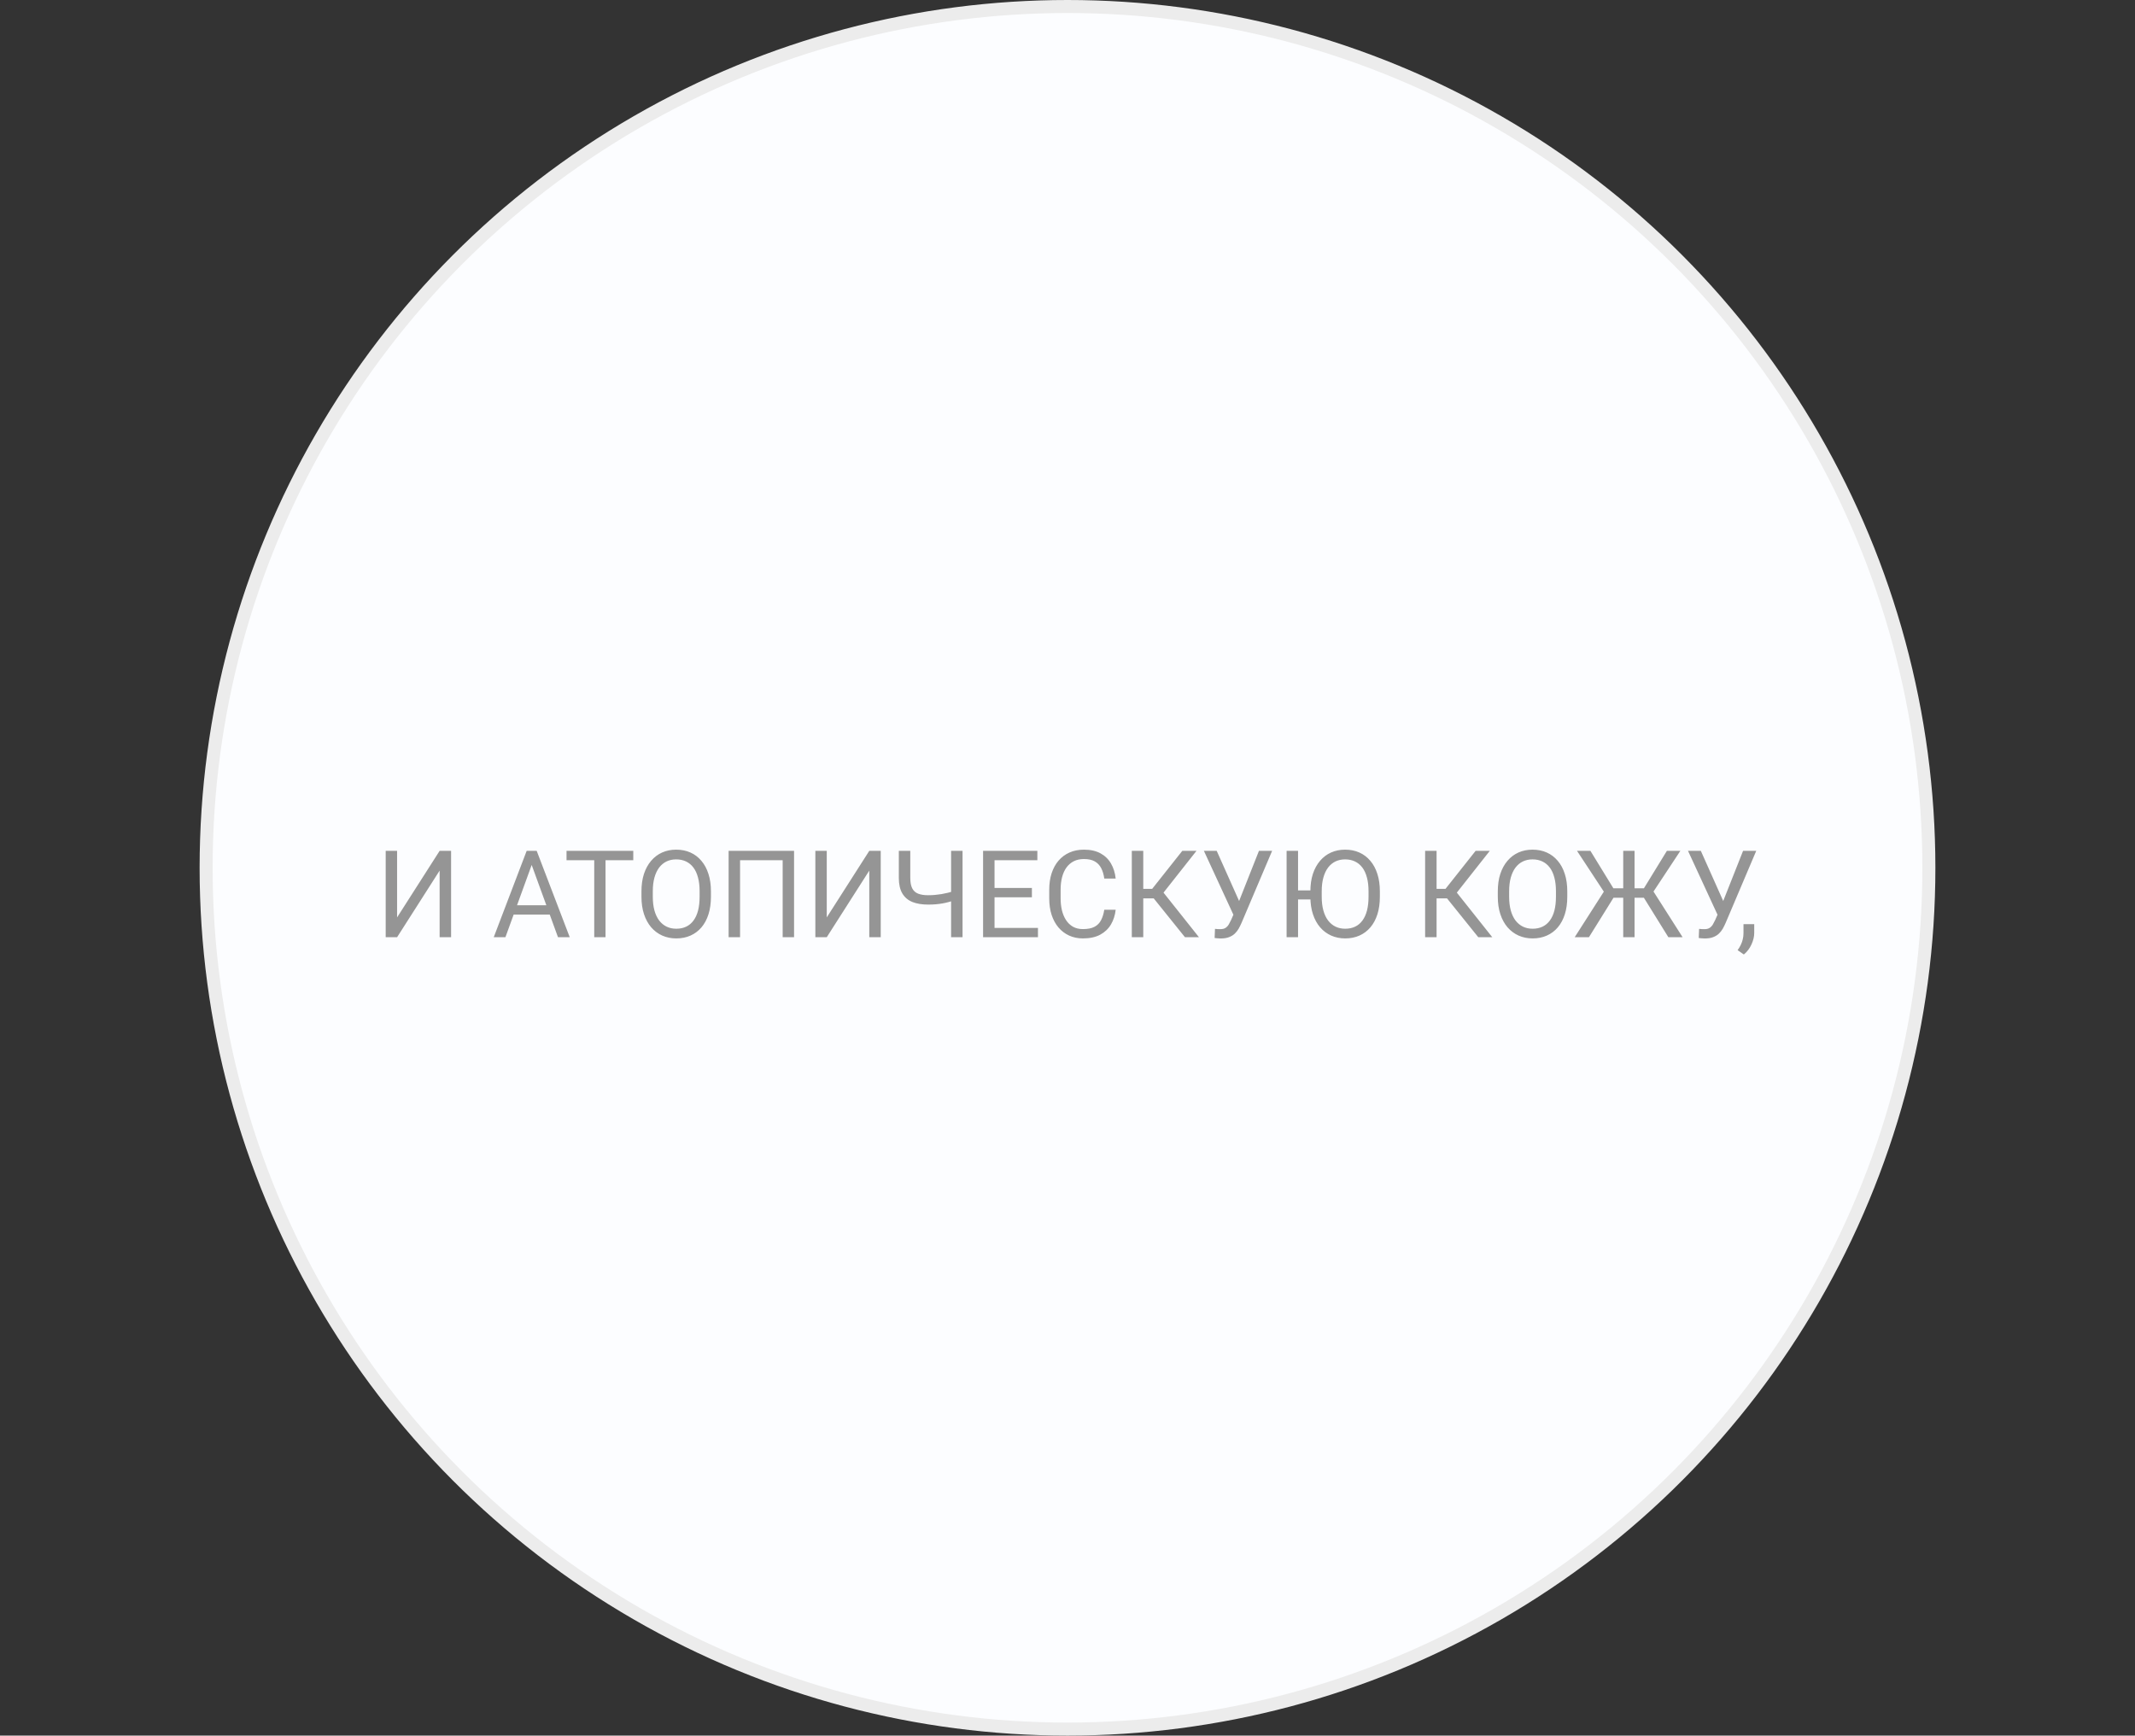 <?xml version="1.0" encoding="UTF-8"?> <svg xmlns="http://www.w3.org/2000/svg" width="246" height="200" viewBox="0 0 246 200" fill="none"><rect x="0" y="0" width="246" height="200" fill="#333333" stroke="none"/> <circle cx="123" cy="100" r="99.25" fill="#FCFDFF" stroke="#ECECEC" stroke-width="1.5"></circle> <path d="M45.754 105.717L50.655 98.047H51.975V108H50.655V100.323L45.754 108H44.441V98.047H45.754V105.717ZM61.531 98.929L58.236 108H56.89L60.684 98.047H61.552L61.531 98.929ZM64.293 108L60.991 98.929L60.971 98.047H61.839L65.647 108H64.293ZM64.122 104.315V105.396H58.53V104.315H64.122ZM69.769 98.047V108H68.47V98.047H69.769ZM72.968 98.047V99.127H65.277V98.047H72.968ZM81.916 102.709V103.338C81.916 104.085 81.823 104.755 81.636 105.348C81.449 105.94 81.18 106.444 80.829 106.858C80.478 107.273 80.057 107.59 79.564 107.809C79.077 108.027 78.53 108.137 77.924 108.137C77.336 108.137 76.796 108.027 76.304 107.809C75.816 107.59 75.392 107.273 75.032 106.858C74.677 106.444 74.401 105.94 74.205 105.348C74.009 104.755 73.911 104.085 73.911 103.338V102.709C73.911 101.962 74.007 101.294 74.198 100.706C74.394 100.114 74.67 99.61 75.025 99.195C75.381 98.776 75.802 98.457 76.29 98.238C76.782 98.019 77.322 97.91 77.91 97.91C78.516 97.91 79.063 98.019 79.551 98.238C80.043 98.457 80.465 98.776 80.815 99.195C81.171 99.61 81.442 100.114 81.629 100.706C81.82 101.294 81.916 101.962 81.916 102.709ZM80.61 103.338V102.695C80.61 102.103 80.549 101.579 80.426 101.123C80.307 100.667 80.132 100.285 79.899 99.975C79.667 99.665 79.382 99.43 79.045 99.27C78.712 99.111 78.334 99.031 77.91 99.031C77.5 99.031 77.129 99.111 76.796 99.27C76.468 99.43 76.185 99.665 75.948 99.975C75.716 100.285 75.536 100.667 75.408 101.123C75.281 101.579 75.217 102.103 75.217 102.695V103.338C75.217 103.935 75.281 104.464 75.408 104.924C75.536 105.38 75.718 105.765 75.955 106.079C76.197 106.389 76.481 106.624 76.81 106.783C77.142 106.943 77.514 107.022 77.924 107.022C78.352 107.022 78.733 106.943 79.065 106.783C79.398 106.624 79.678 106.389 79.906 106.079C80.139 105.765 80.314 105.38 80.433 104.924C80.551 104.464 80.61 103.935 80.61 103.338ZM91.493 98.047V108H90.181V99.127H85.272V108H83.953V98.047H91.493ZM95.26 105.717L100.161 98.047H101.48V108H100.161V100.323L95.26 108H93.947V98.047H95.26V105.717ZM103.565 98.047H104.885V101.157C104.885 101.672 104.96 102.076 105.11 102.367C105.261 102.659 105.489 102.864 105.794 102.982C106.099 103.101 106.48 103.16 106.936 103.16C107.209 103.16 107.473 103.149 107.729 103.126C107.988 103.103 108.241 103.071 108.487 103.03C108.733 102.989 108.975 102.939 109.212 102.88C109.453 102.821 109.69 102.757 109.923 102.688V103.769C109.7 103.837 109.476 103.901 109.253 103.96C109.034 104.019 108.806 104.069 108.569 104.11C108.337 104.151 108.086 104.183 107.817 104.206C107.553 104.229 107.259 104.24 106.936 104.24C106.234 104.24 105.63 104.14 105.124 103.939C104.623 103.734 104.238 103.406 103.969 102.955C103.7 102.504 103.565 101.905 103.565 101.157V98.047ZM109.588 98.047H110.907V108H109.588V98.047ZM119.596 106.927V108H114.325V106.927H119.596ZM114.592 98.047V108H113.272V98.047H114.592ZM118.898 102.326V103.399H114.325V102.326H118.898ZM119.527 98.047V99.127H114.325V98.047H119.527ZM127.238 104.835H128.551C128.482 105.464 128.302 106.027 128.011 106.523C127.719 107.02 127.307 107.414 126.773 107.706C126.24 107.993 125.575 108.137 124.777 108.137C124.194 108.137 123.663 108.027 123.185 107.809C122.711 107.59 122.303 107.28 121.961 106.879C121.619 106.473 121.355 105.988 121.168 105.423C120.986 104.853 120.895 104.22 120.895 103.522V102.531C120.895 101.834 120.986 101.203 121.168 100.638C121.355 100.068 121.621 99.58 121.968 99.175C122.319 98.769 122.74 98.457 123.232 98.238C123.725 98.019 124.278 97.91 124.894 97.91C125.646 97.91 126.281 98.051 126.801 98.334C127.32 98.617 127.724 99.008 128.011 99.51C128.302 100.007 128.482 100.583 128.551 101.239H127.238C127.174 100.774 127.056 100.376 126.883 100.043C126.71 99.706 126.464 99.446 126.145 99.264C125.826 99.081 125.409 98.99 124.894 98.99C124.451 98.99 124.062 99.075 123.725 99.243C123.392 99.412 123.112 99.651 122.884 99.961C122.66 100.271 122.492 100.642 122.378 101.075C122.264 101.508 122.207 101.989 122.207 102.518V103.522C122.207 104.01 122.257 104.468 122.357 104.896C122.462 105.325 122.619 105.701 122.829 106.024C123.039 106.348 123.305 106.603 123.629 106.79C123.952 106.972 124.335 107.063 124.777 107.063C125.338 107.063 125.785 106.975 126.117 106.797C126.45 106.619 126.701 106.364 126.869 106.031C127.042 105.699 127.165 105.3 127.238 104.835ZM131.729 98.047V108H130.41V98.047H131.729ZM137.861 98.047L133.541 103.522H131.203L130.998 102.429H132.755L136.228 98.047H137.861ZM136.535 108L132.796 103.352L133.534 102.196L138.148 108H136.535ZM142.428 104.698L145.06 98.047H146.577L143.057 106.339C142.956 106.571 142.845 106.797 142.722 107.016C142.599 107.23 142.448 107.421 142.271 107.59C142.093 107.758 141.872 107.893 141.607 107.993C141.348 108.093 141.024 108.144 140.637 108.144C140.527 108.144 140.397 108.137 140.247 108.123C140.097 108.114 139.999 108.103 139.953 108.089L139.994 107.036C140.044 107.045 140.142 107.054 140.288 107.063C140.434 107.068 140.541 107.07 140.609 107.07C140.869 107.07 141.074 107.018 141.225 106.913C141.375 106.808 141.496 106.676 141.587 106.517C141.683 106.353 141.769 106.186 141.847 106.018L142.428 104.698ZM140.192 98.047L142.961 104.247L143.289 105.471L142.182 105.553L138.716 98.047H140.192ZM149.564 98.047V108H148.245V98.047H149.564ZM151.848 102.606V103.646H149.482V102.606H151.848ZM158.991 102.709V103.338C158.991 104.085 158.898 104.755 158.711 105.348C158.524 105.94 158.255 106.444 157.904 106.858C157.553 107.273 157.132 107.59 156.64 107.809C156.152 108.027 155.605 108.137 154.999 108.137C154.411 108.137 153.871 108.027 153.379 107.809C152.891 107.59 152.467 107.273 152.107 106.858C151.752 106.444 151.476 105.94 151.28 105.348C151.084 104.755 150.986 104.085 150.986 103.338V102.709C150.986 101.962 151.082 101.294 151.273 100.706C151.469 100.114 151.745 99.61 152.101 99.195C152.456 98.776 152.878 98.457 153.365 98.238C153.857 98.019 154.397 97.91 154.985 97.91C155.591 97.91 156.138 98.019 156.626 98.238C157.118 98.457 157.54 98.776 157.891 99.195C158.246 99.61 158.517 100.114 158.704 100.706C158.896 101.294 158.991 101.962 158.991 102.709ZM157.686 103.338V102.695C157.686 102.103 157.624 101.579 157.501 101.123C157.382 100.667 157.207 100.285 156.975 99.975C156.742 99.665 156.457 99.43 156.12 99.27C155.787 99.111 155.409 99.031 154.985 99.031C154.575 99.031 154.204 99.111 153.871 99.27C153.543 99.43 153.26 99.665 153.023 99.975C152.791 100.285 152.611 100.667 152.483 101.123C152.356 101.579 152.292 102.103 152.292 102.695V103.338C152.292 103.935 152.356 104.464 152.483 104.924C152.611 105.38 152.793 105.765 153.03 106.079C153.272 106.389 153.557 106.624 153.885 106.783C154.217 106.943 154.589 107.022 154.999 107.022C155.427 107.022 155.808 106.943 156.141 106.783C156.473 106.624 156.754 106.389 156.981 106.079C157.214 105.765 157.389 105.38 157.508 104.924C157.626 104.464 157.686 103.935 157.686 103.338ZM165.526 98.047V108H164.207V98.047H165.526ZM171.658 98.047L167.338 103.522H165L164.795 102.429H166.552L170.024 98.047H171.658ZM170.332 108L166.593 103.352L167.331 102.196L171.945 108H170.332ZM180.586 102.709V103.338C180.586 104.085 180.493 104.755 180.306 105.348C180.119 105.94 179.85 106.444 179.499 106.858C179.148 107.273 178.727 107.59 178.234 107.809C177.747 108.027 177.2 108.137 176.594 108.137C176.006 108.137 175.466 108.027 174.974 107.809C174.486 107.59 174.062 107.273 173.702 106.858C173.347 106.444 173.071 105.94 172.875 105.348C172.679 104.755 172.581 104.085 172.581 103.338V102.709C172.581 101.962 172.677 101.294 172.868 100.706C173.064 100.114 173.34 99.61 173.695 99.195C174.051 98.776 174.472 98.457 174.96 98.238C175.452 98.019 175.992 97.91 176.58 97.91C177.186 97.91 177.733 98.019 178.221 98.238C178.713 98.457 179.134 98.776 179.485 99.195C179.841 99.61 180.112 100.114 180.299 100.706C180.49 101.294 180.586 101.962 180.586 102.709ZM179.28 103.338V102.695C179.28 102.103 179.219 101.579 179.096 101.123C178.977 100.667 178.802 100.285 178.569 99.975C178.337 99.665 178.052 99.43 177.715 99.27C177.382 99.111 177.004 99.031 176.58 99.031C176.17 99.031 175.799 99.111 175.466 99.27C175.138 99.43 174.855 99.665 174.618 99.975C174.386 100.285 174.206 100.667 174.078 101.123C173.951 101.579 173.887 102.103 173.887 102.695V103.338C173.887 103.935 173.951 104.464 174.078 104.924C174.206 105.38 174.388 105.765 174.625 106.079C174.867 106.389 175.151 106.624 175.479 106.783C175.812 106.943 176.184 107.022 176.594 107.022C177.022 107.022 177.403 106.943 177.735 106.783C178.068 106.624 178.348 106.389 178.576 106.079C178.809 105.765 178.984 105.38 179.103 104.924C179.221 104.464 179.28 103.935 179.28 103.338ZM185.262 103.454L181.707 98.047H183.252L185.897 102.36H187.771L187.559 103.454H185.262ZM185.973 103.352L183.081 108H181.44L185.139 102.217L185.973 103.352ZM188.338 98.047V108H187.032V98.047H188.338ZM193.615 98.047L190.047 103.454H187.818L187.613 102.36H189.418L192.063 98.047H193.615ZM192.234 108L189.35 103.352L190.19 102.217L193.875 108H192.234ZM198.209 104.698L200.841 98.047H202.358L198.838 106.339C198.738 106.571 198.626 106.797 198.503 107.016C198.38 107.23 198.229 107.421 198.052 107.59C197.874 107.758 197.653 107.893 197.389 107.993C197.129 108.093 196.805 108.144 196.418 108.144C196.309 108.144 196.179 108.137 196.028 108.123C195.878 108.114 195.78 108.103 195.734 108.089L195.775 107.036C195.826 107.045 195.924 107.054 196.069 107.063C196.215 107.068 196.322 107.07 196.391 107.07C196.65 107.07 196.855 107.018 197.006 106.913C197.156 106.808 197.277 106.676 197.368 106.517C197.464 106.353 197.55 106.186 197.628 106.018L198.209 104.698ZM195.974 98.047L198.742 104.247L199.07 105.471L197.963 105.553L194.497 98.047H195.974ZM202.126 106.496V107.515C202.126 107.929 202.021 108.367 201.812 108.827C201.602 109.292 201.308 109.679 200.93 109.989L200.212 109.49C200.358 109.29 200.481 109.085 200.581 108.875C200.681 108.67 200.757 108.456 200.807 108.232C200.861 108.014 200.889 107.781 200.889 107.535V106.496H202.126Z" fill="#959595"></path> </svg> 